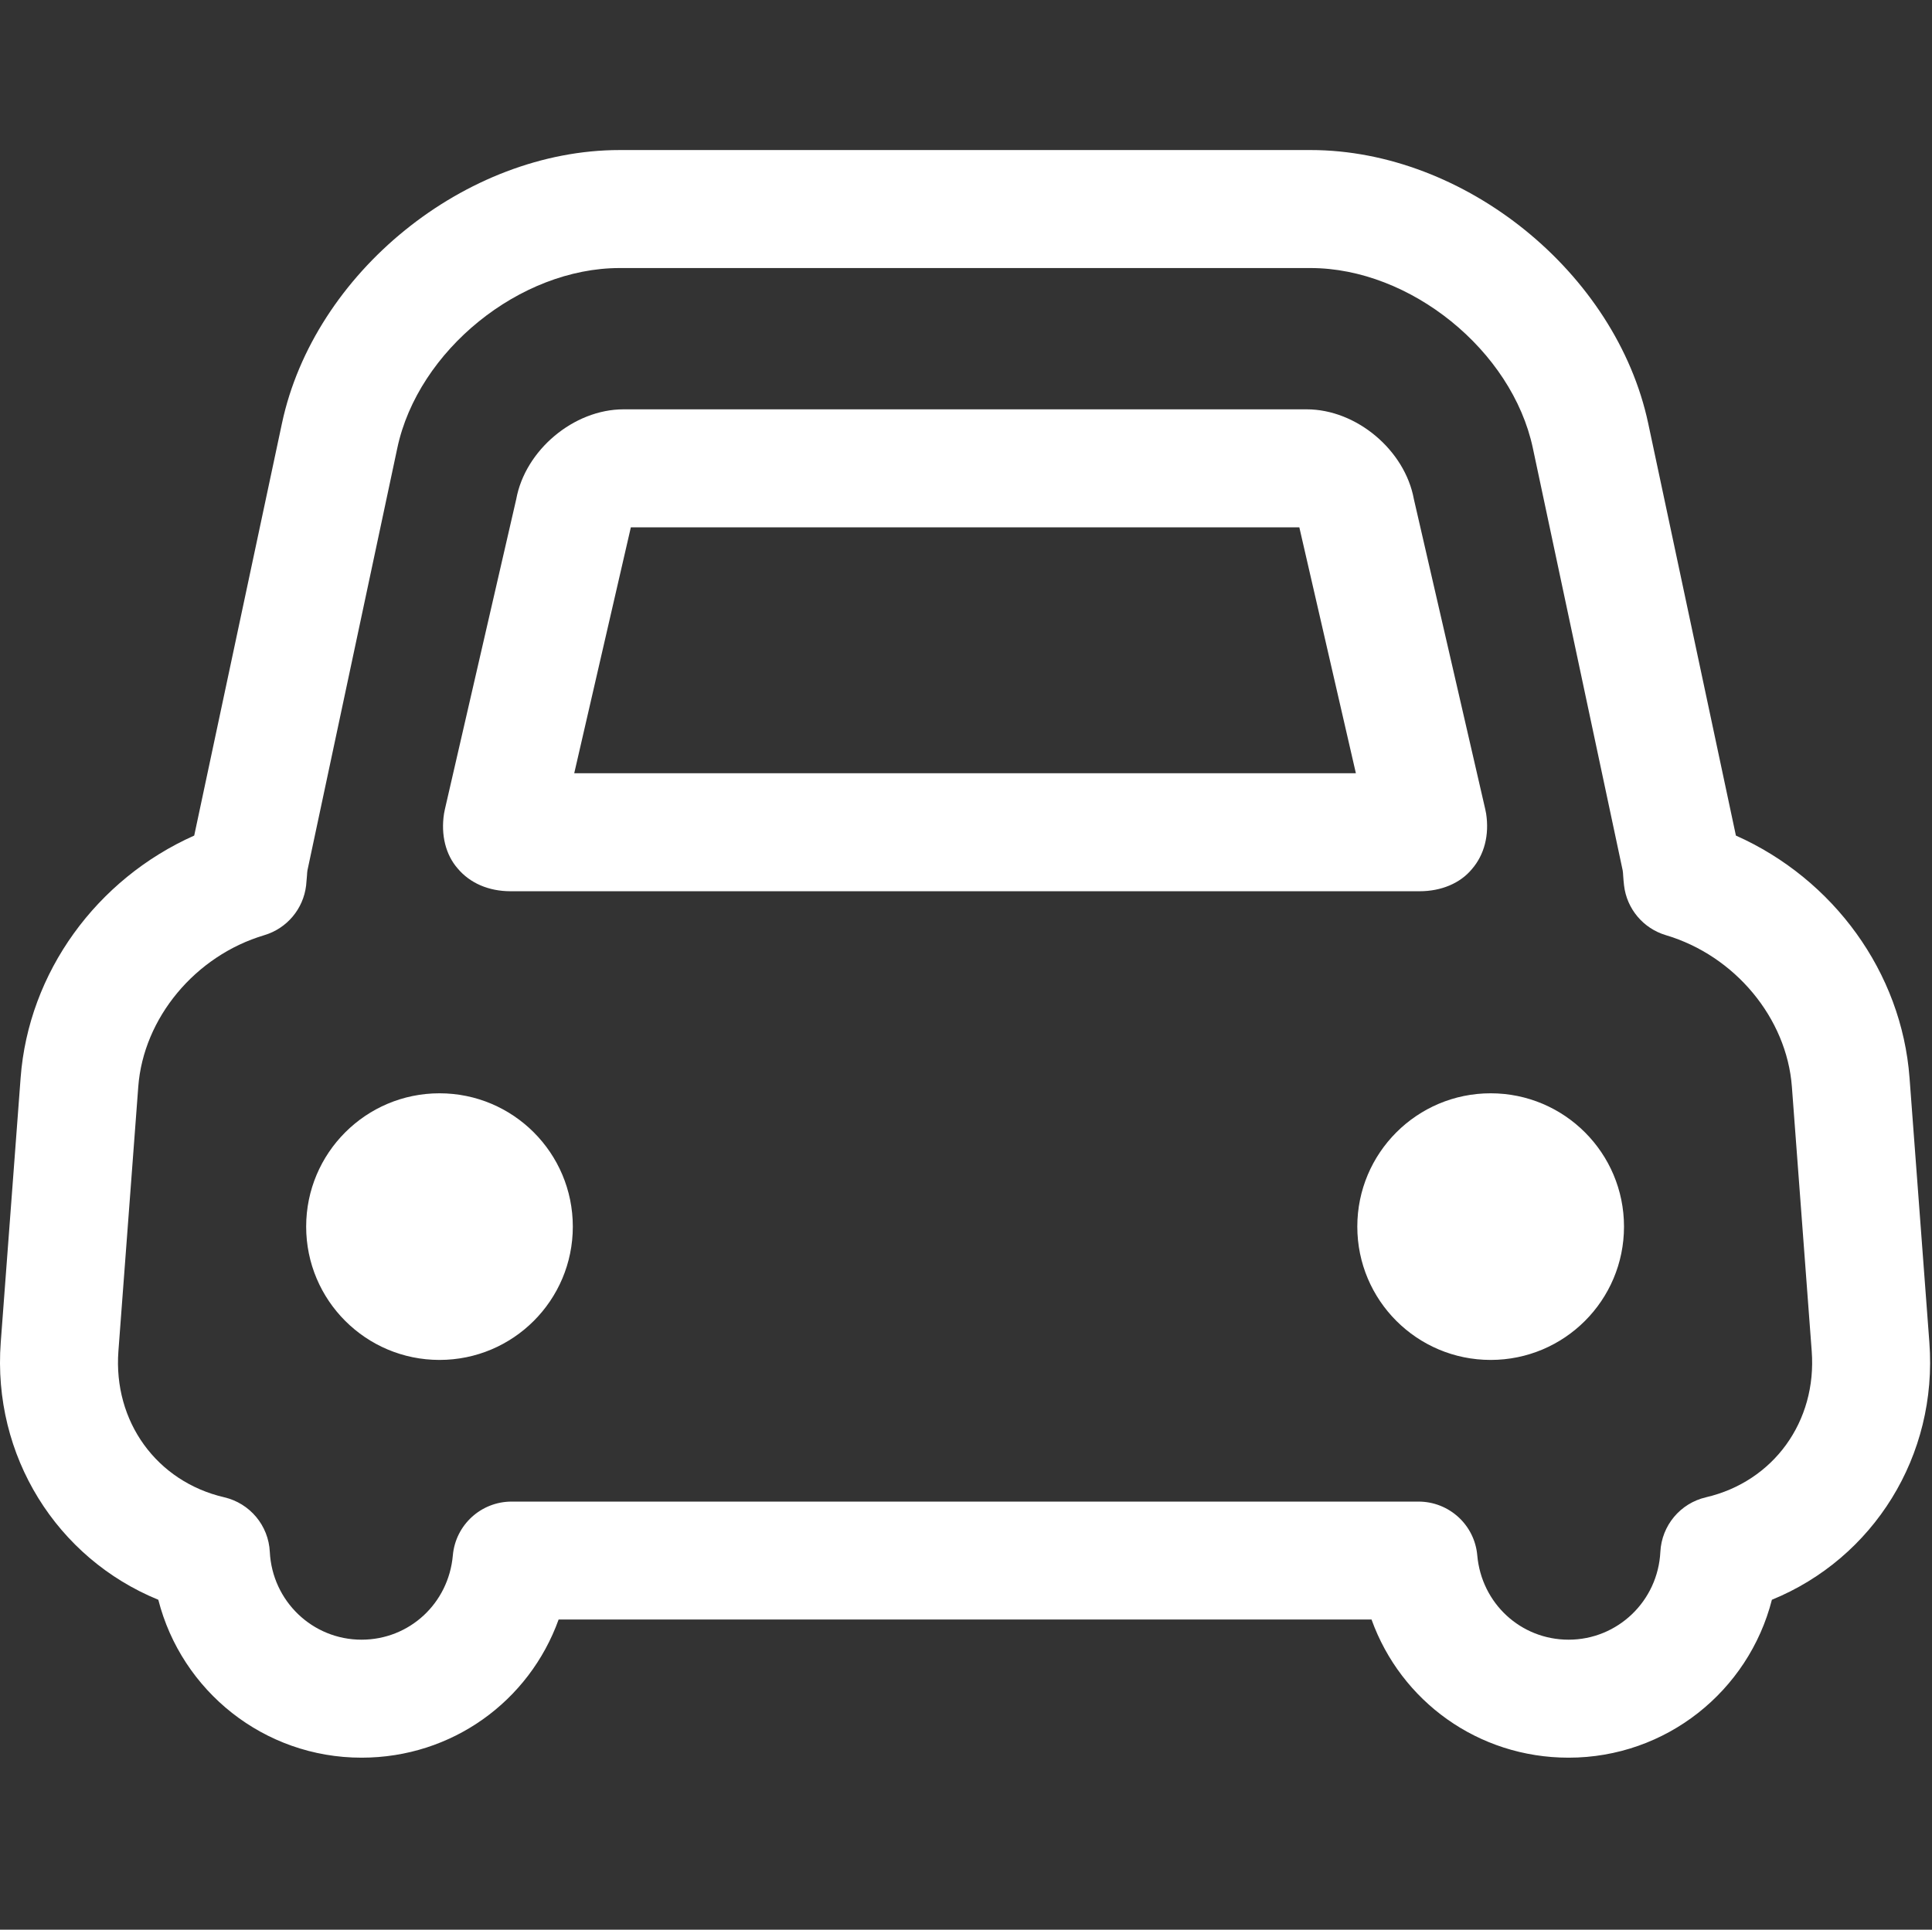 <?xml version="1.0" standalone="no"?><!DOCTYPE svg PUBLIC "-//W3C//DTD SVG 1.1//EN" "http://www.w3.org/Graphics/SVG/1.1/DTD/svg11.dtd"><svg t="1733383985033" class="icon" viewBox="0 0 1025 1024" version="1.1" xmlns="http://www.w3.org/2000/svg" p-id="9826" xmlns:xlink="http://www.w3.org/1999/xlink" width="64.062" height="64"><rect x="0" y="0" width="1025" height="1024" fill="#333333" stroke="none"/><path d="M1013.085 571.986c-4.184-56.025-40.333-105.513-92.121-128.584l-46.526-218.733c-17.027-79.991-97.37-145.048-179.149-145.048L328.735 79.622c-81.779 0-162.142 65.057-179.149 145.048L103.04 443.402C51.25 466.495 15.125 515.961 10.939 571.986l-10.541 140.315c-4.516 60.283 29.776 114.639 83.589 136.63 12.374 48.447 56.072 83.802 107.815 83.802 48.075 0 89-30.018 104.569-73.312l431.28 0c15.569 43.295 56.494 73.312 104.546 73.312 51.745 0 95.488-35.355 107.86-83.802 53.813-21.991 88.082-76.325 83.54-136.63L1013.085 571.986 1013.085 571.986zM905.063 794.554c-13.619 3.174-23.472 14.977-24.181 28.948-1.29 26.132-22.673 46.615-48.683 46.615-25.356 0-46.195-19.235-48.454-44.753-1.409-16.163-14.957-28.529-31.185-28.529L271.443 796.836c-16.23 0-29.753 12.368-31.191 28.529-2.257 25.518-23.071 44.753-48.45 44.753-25.987 0-47.368-20.46-48.658-46.615-0.682-13.971-10.564-25.774-24.154-28.948-35.895-8.327-58.966-40.221-56.166-77.57l10.535-140.296c2.728-36.454 30.222-69.546 66.89-80.437 11.95-3.572 20.65-13.875 22.153-26.294 0.19-1.788 0.33-3.6 0.469-5.366 0.074-0.918 0.074-1.855 0.24-2.705l47.694-224.186c11.01-51.767 65.012-95.463 117.93-95.463l366.553 0c52.896 0 106.899 43.698 117.932 95.463l47.671 224.166c0.19 0.944 0.19 1.862 0.264 2.777 0.117 1.739 0.258 3.482 0.469 5.243 1.46 12.423 10.183 22.79 22.182 26.368 36.639 10.891 64.135 43.983 66.861 80.437l10.519 140.296C964 754.311 940.909 786.225 905.063 794.554L905.063 794.554zM270.877 472.945l482.247 0c11.618 0 21.619-4.303 27.754-11.715 6.633-7.643 9.31-18.113 7.574-29.473-0.139-0.75-0.281-1.503-0.449-2.253l-37.89-164.643c-4.751-25.965-30.437-47.647-56.869-47.647L330.804 217.215c-26.436 0-52.165 21.684-56.914 47.647l-37.87 164.643c-0.19 0.748-0.33 1.501-0.449 2.253-1.759 11.36 0.918 21.83 7.176 29.026C249.287 468.636 259.259 472.945 270.877 472.945L270.877 472.945zM334.689 279.824l354.654 0 30.005 130.511L304.651 410.335 334.689 279.824 334.689 279.824zM233.176 580.168c-39.064 0-70.746 31.683-70.746 70.746 0 39.094 31.683 70.748 70.746 70.748 39.066 0 70.726-31.654 70.726-70.748C303.901 611.85 272.241 580.168 233.176 580.168L233.176 580.168zM790.848 580.168c-39.064 0-70.746 31.683-70.746 70.746 0 39.094 31.683 70.748 70.746 70.748 39.094 0 70.748-31.654 70.748-70.748C861.596 611.85 829.94 580.168 790.848 580.168L790.848 580.168zM790.848 580.168" fill="#ffffff" p-id="9827"></path></svg>